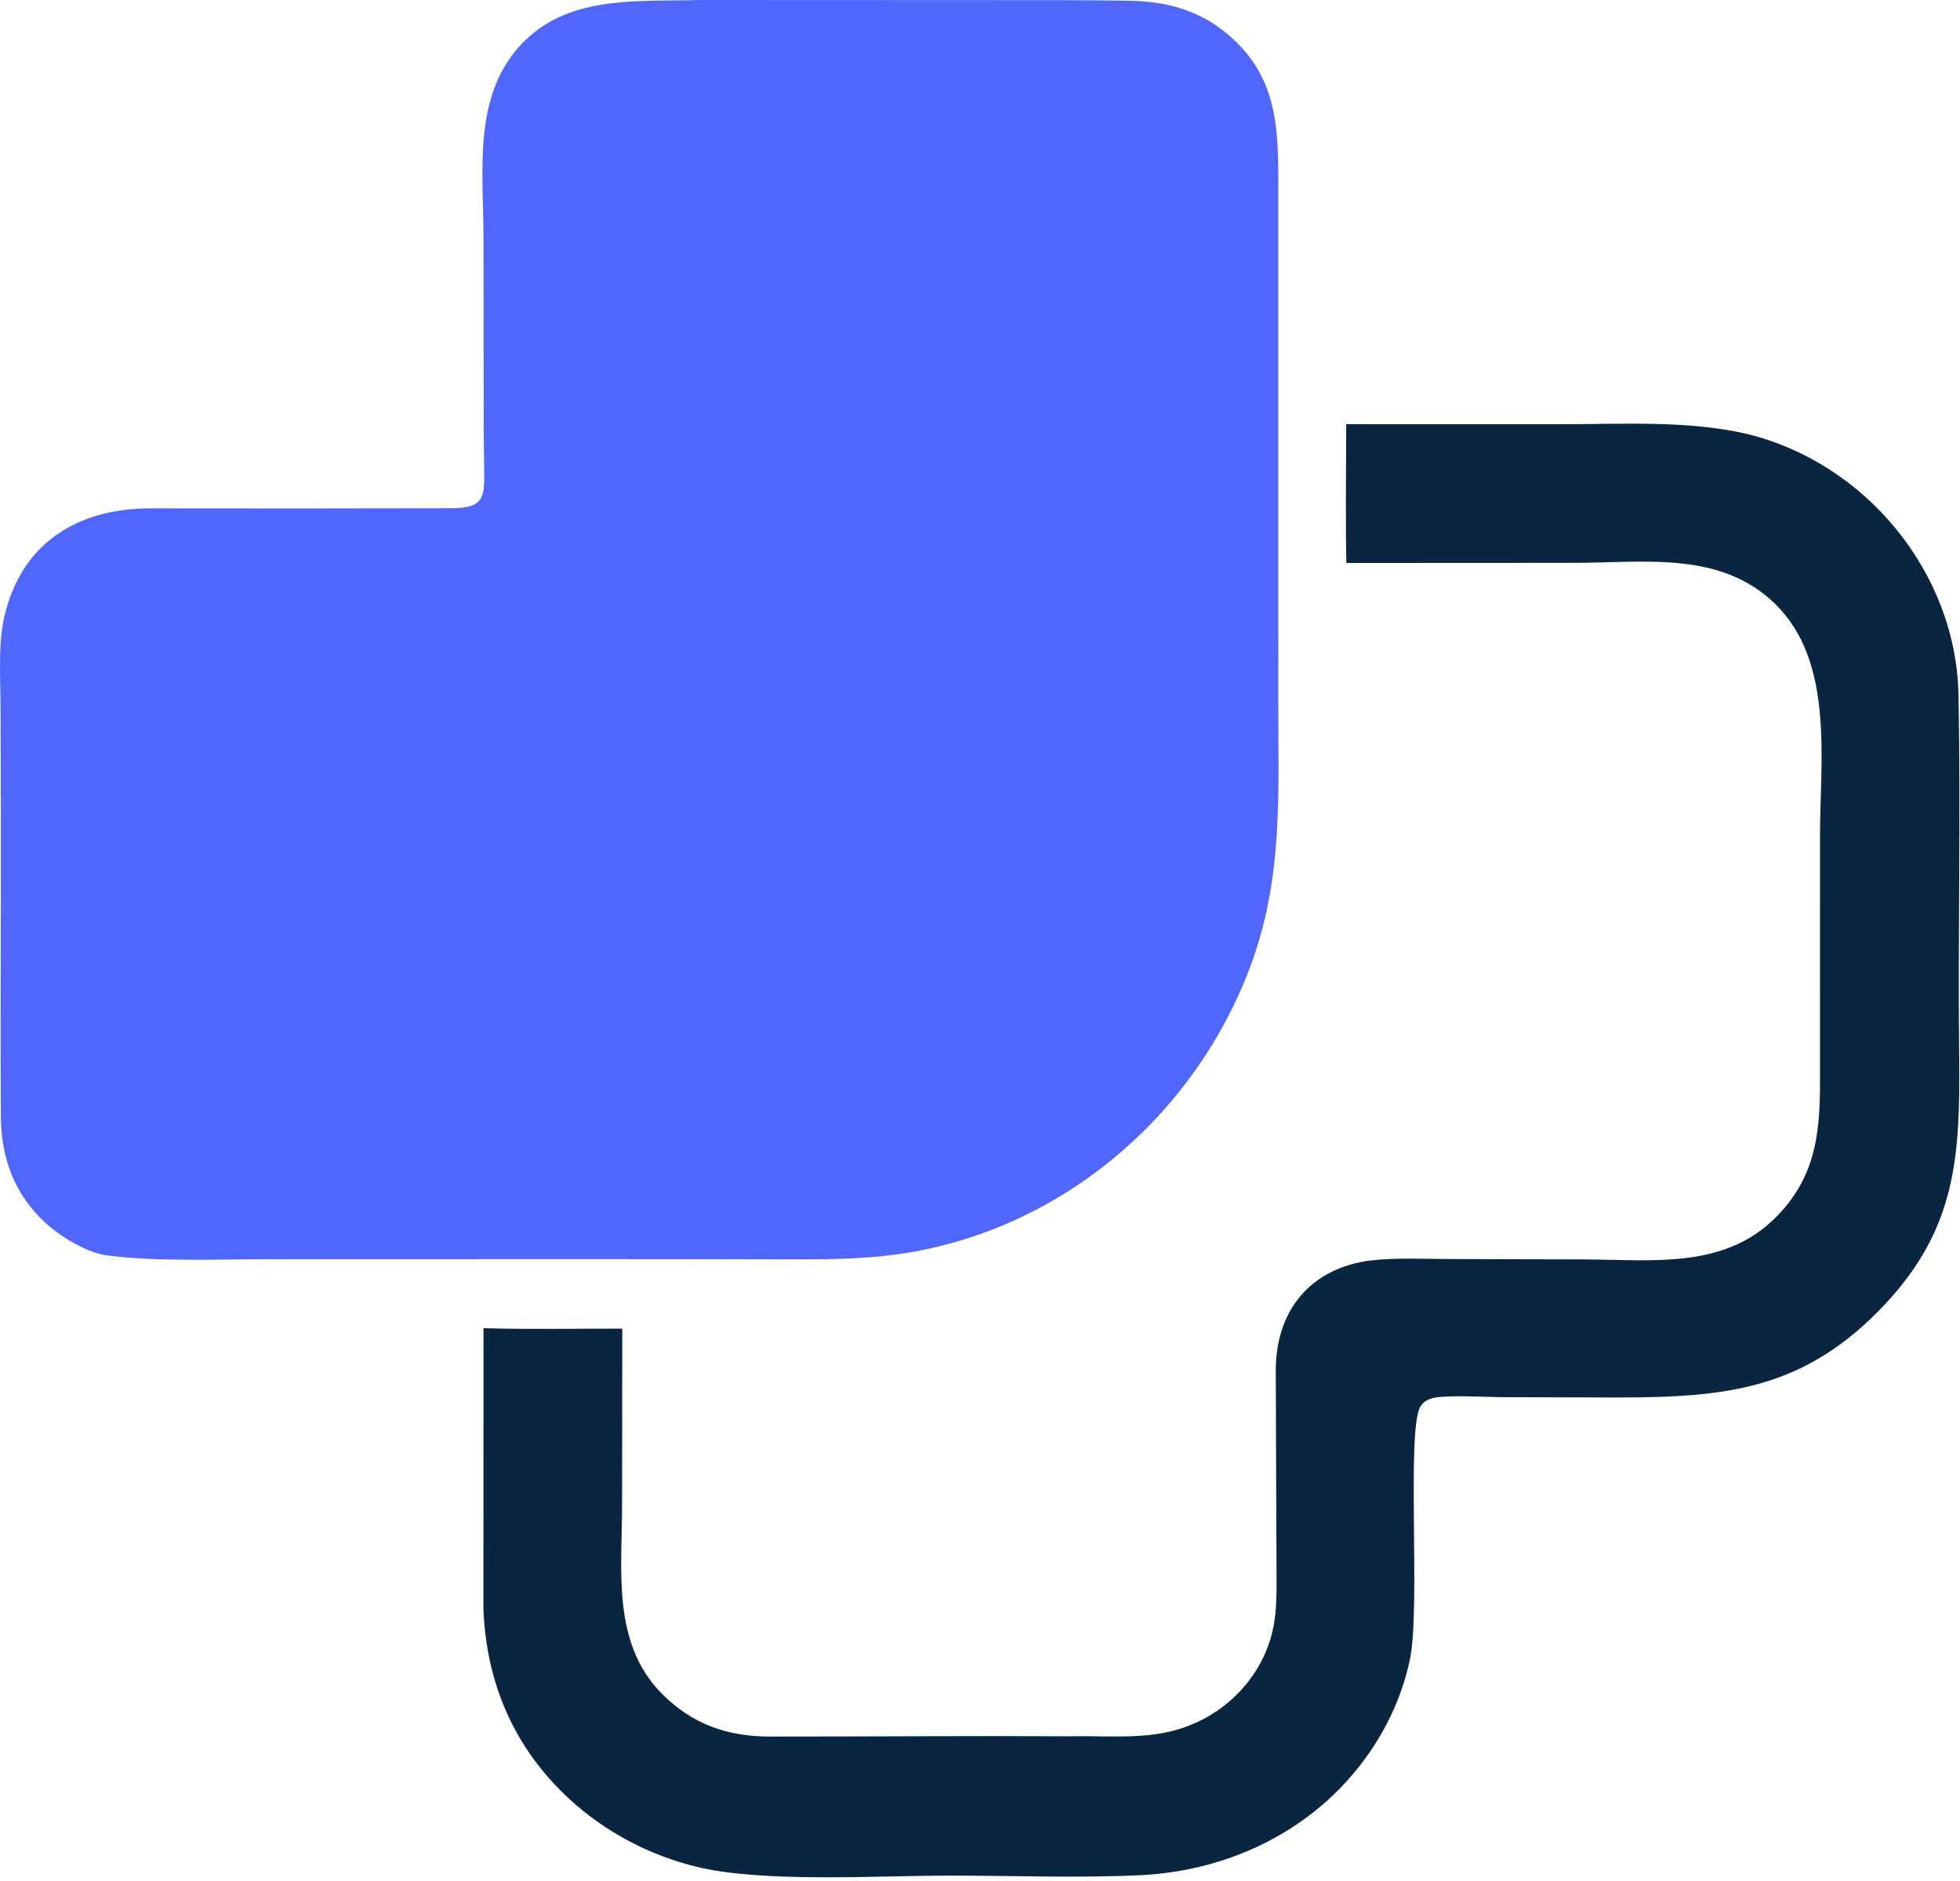 <svg width="445" height="427" viewBox="0 0 445 427" fill="none" xmlns="http://www.w3.org/2000/svg">
<path d="M158.266 0.02L159.718 0L226.356 0.029C236.373 0.034 246.351 0.005 256.379 0.165C265.95 0.319 273.952 2.849 280.889 9.744C289.289 18.095 290.162 28.007 290.222 39.265L290.221 133.861C290.224 141.959 290.251 150.06 290.226 158.165C290.159 179.814 291.559 199.246 283.646 220.024C270.189 255.36 237.82 281.497 199.888 285.206C190.663 286.109 181.597 285.877 172.401 285.876L132.598 285.841L61.081 285.869C49.427 285.872 35.462 286.486 24.095 284.966C19.734 284.383 13.813 280.778 10.512 277.79C3.415 271.368 0.27 263.149 0.206 253.589C0.057 231.497 0.236 209.27 0.202 187.17L0.129 160.787C0.109 154.372 -0.451 146.384 0.933 140.23C4.751 123.25 17.662 115.372 34.255 115.406C57.313 115.454 79.294 115.426 102.238 115.382C109.91 115.367 110.062 113.101 109.924 106.221C109.883 103.534 109.843 100.626 109.826 97.931L109.781 54.307C109.767 39.059 107.252 22.034 118.17 10.253C128.719 -1.13 144.18 0.392 158.266 0.02Z" fill="#5167FC"/>
<path d="M305.645 96.303L354.532 96.314C368.266 96.29 383.098 95.408 396.457 98.469C423.492 104.965 444.132 129.904 444.661 157.798C445.181 185.211 444.523 212.39 444.81 239.721C445.046 262.147 444.272 278.633 428.101 295.955C409.892 315.461 392.067 317.253 367.122 317.256L341.211 317.188C336.729 317.138 332.134 316.828 327.662 317.086C325.632 317.203 323.465 317.506 322.417 319.466C319.343 325.217 322.528 364.856 320.135 376.577C318.054 386.771 312.977 396.308 306.054 404.039C293.998 417.502 276.775 424.856 258.877 425.704C244.328 426.392 229.501 425.778 214.921 425.801C198.913 425.827 173.055 427.451 158.083 423.78C147.402 421.16 137.45 415.916 129.344 408.475C116.771 396.932 110.404 382.144 109.752 365.226L109.771 301.526C119.996 301.816 130.995 301.621 141.277 301.624L141.238 341.633C141.224 356.587 138.877 373.166 150.392 384.621C157.281 391.474 165.195 394.228 174.811 394.232C197.566 394.243 220.292 394.046 243.044 394.173C250.267 394.007 257.854 394.767 264.956 393.247C274.521 391.198 282.68 384.967 286.877 376.123C289.793 369.98 289.848 364.601 289.827 358.056C289.777 342.441 289.692 326.88 289.653 311.27C289.584 297.625 297.433 287.894 311.204 286.146C316.839 285.49 323.205 285.807 328.956 285.824L359.378 285.911C375.198 285.95 391.535 288.237 403.363 276.173C411.9 267.465 413.184 257.987 413.217 246.314L413.212 189.934C413.24 172.477 416.46 150.408 403.189 137.256C390.782 124.959 373.338 127.769 357.275 127.78L305.678 127.807C305.457 117.503 305.637 106.649 305.645 96.303Z" fill="#0A2540"/>
</svg>
